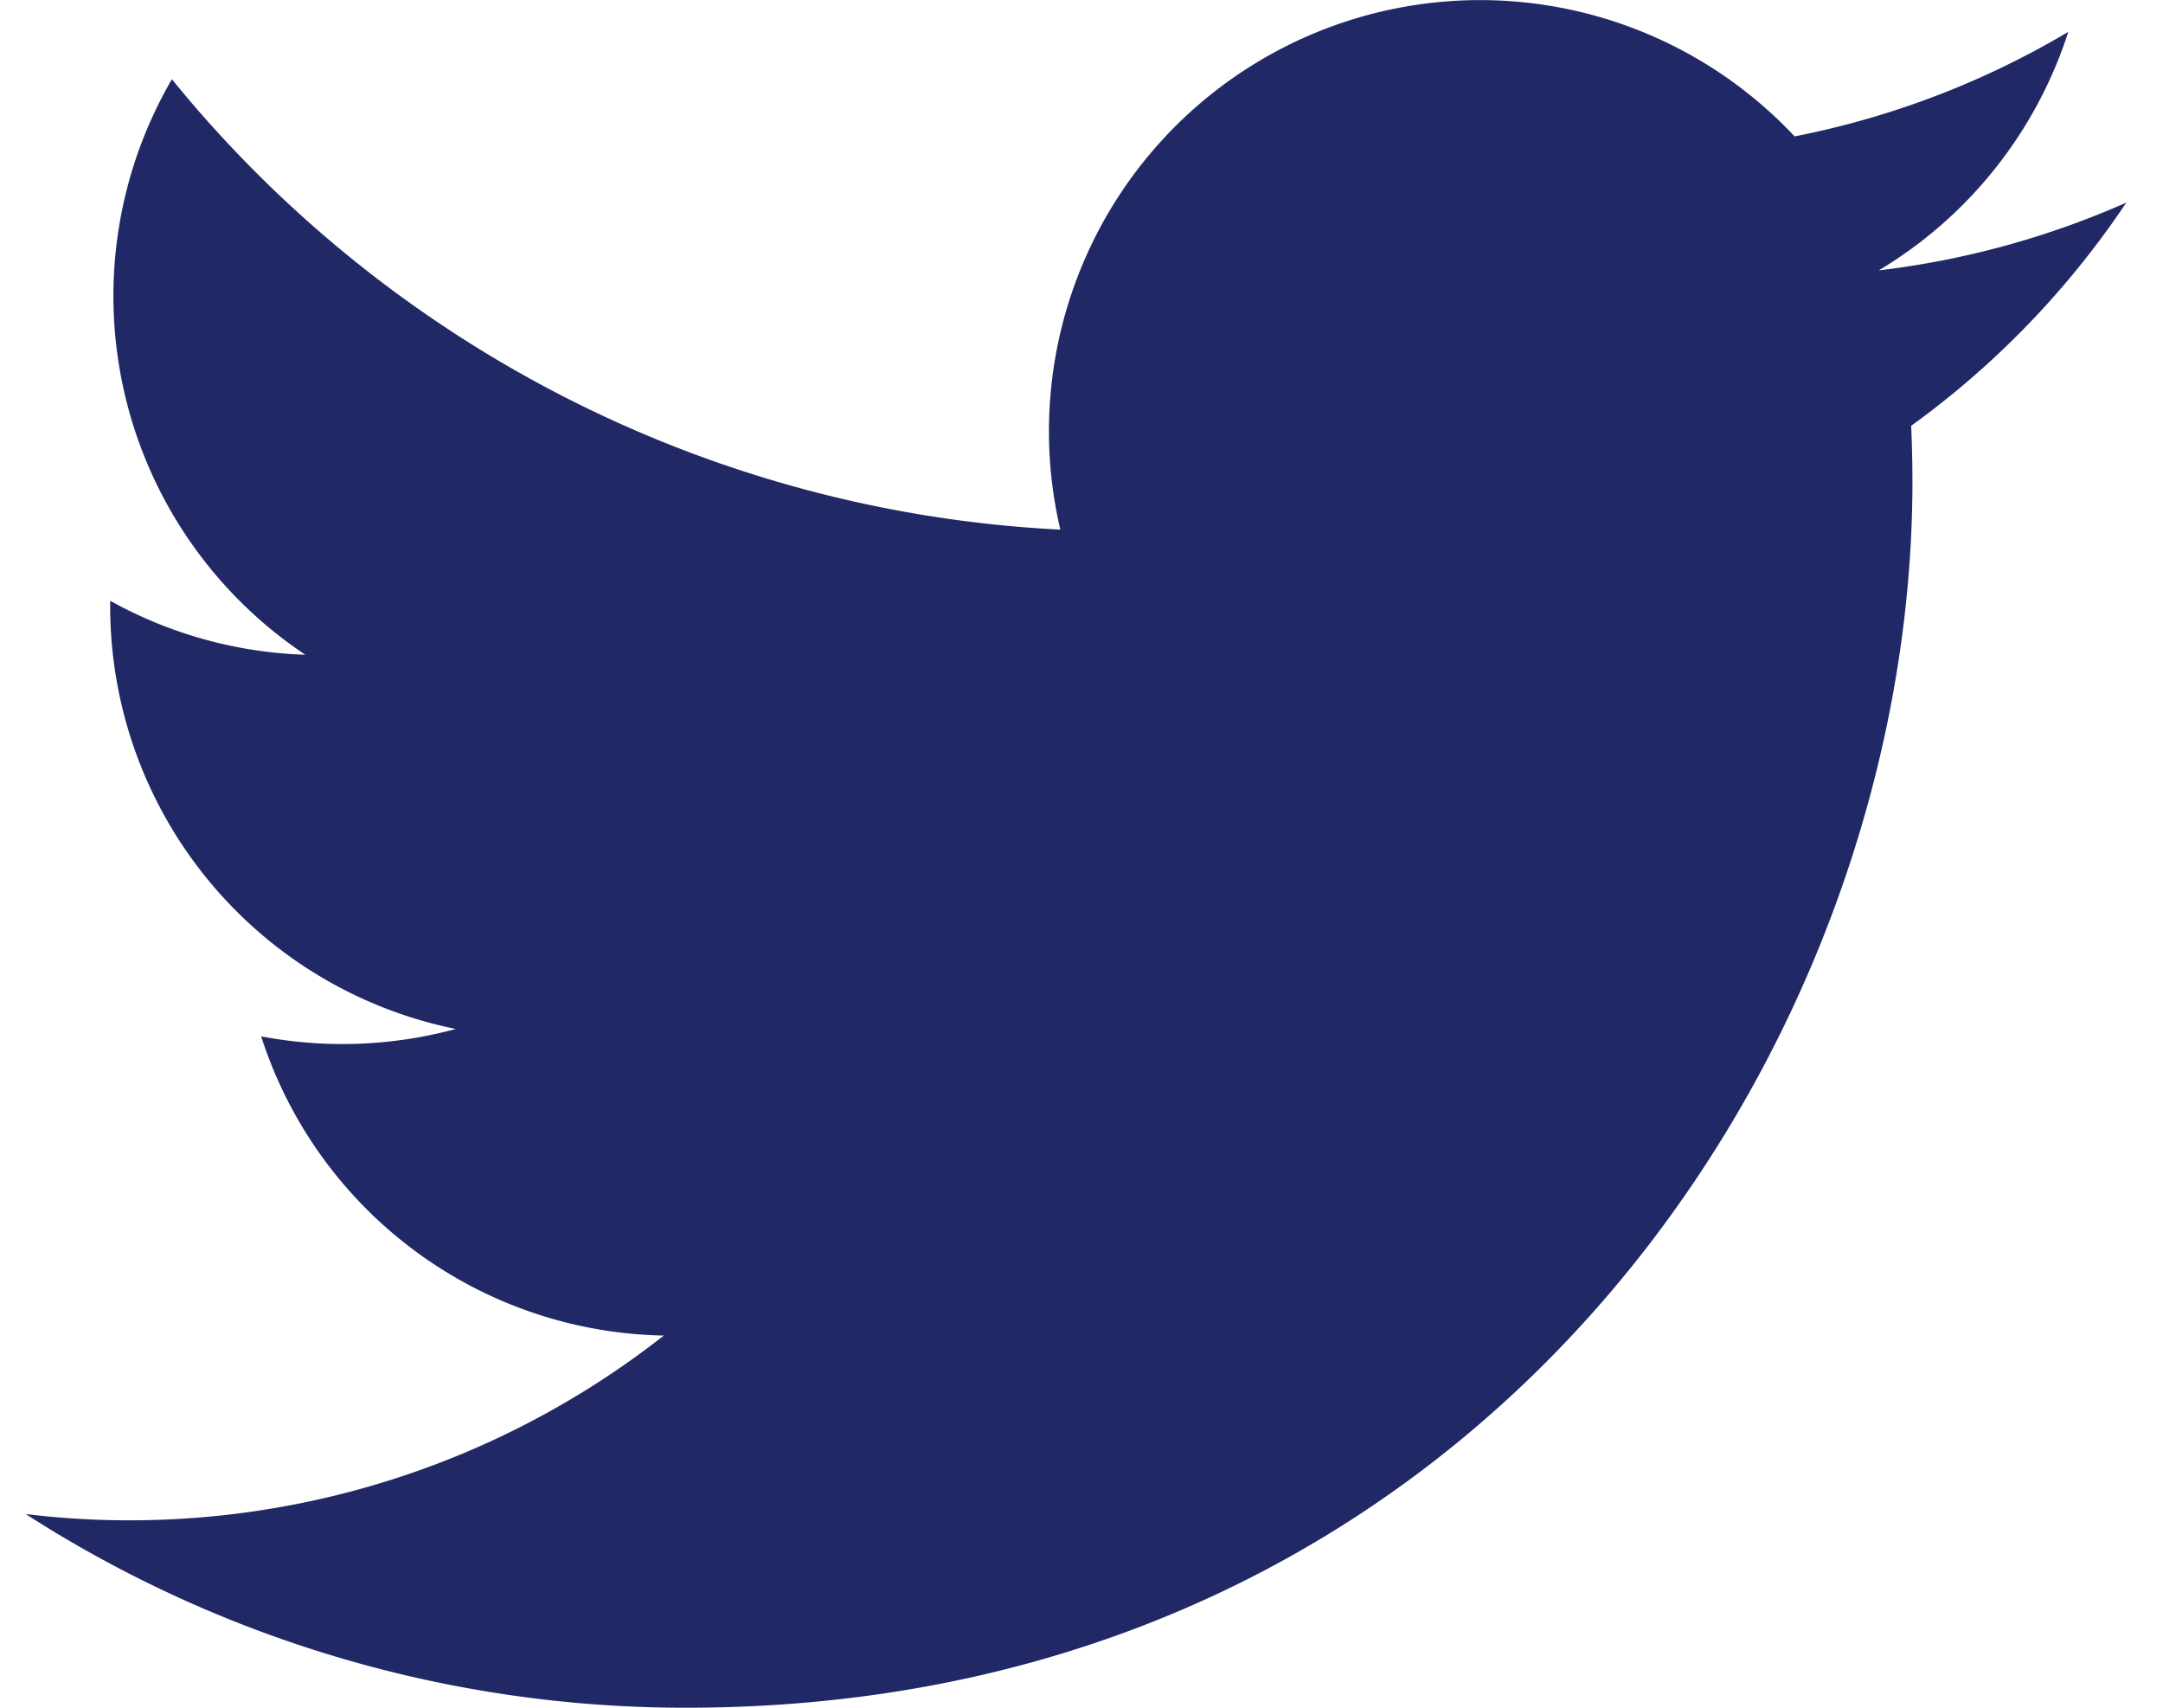 <svg width="19" height="15" viewBox="0 0 19 15" fill="none" xmlns="http://www.w3.org/2000/svg"><path d="M18.677 1.78a7.58 7.58 0 01-2.174.595A3.795 3.795 0 0018.168.28a7.557 7.557 0 01-2.404.918 3.787 3.787 0 00-6.45 3.454A10.75 10.75 0 011.51.696a3.787 3.787 0 001.172 5.055 3.776 3.776 0 01-1.714-.474v.049a3.787 3.787 0 003.036 3.712 3.813 3.813 0 01-1.71.065 3.787 3.787 0 003.537 2.628 7.597 7.597 0 01-5.605 1.568A10.707 10.707 0 006.028 15c6.964 0 10.771-5.768 10.771-10.77 0-.163-.004-.327-.011-.49a7.697 7.697 0 001.888-1.958l.001-.003z" fill="#212866"/></svg>